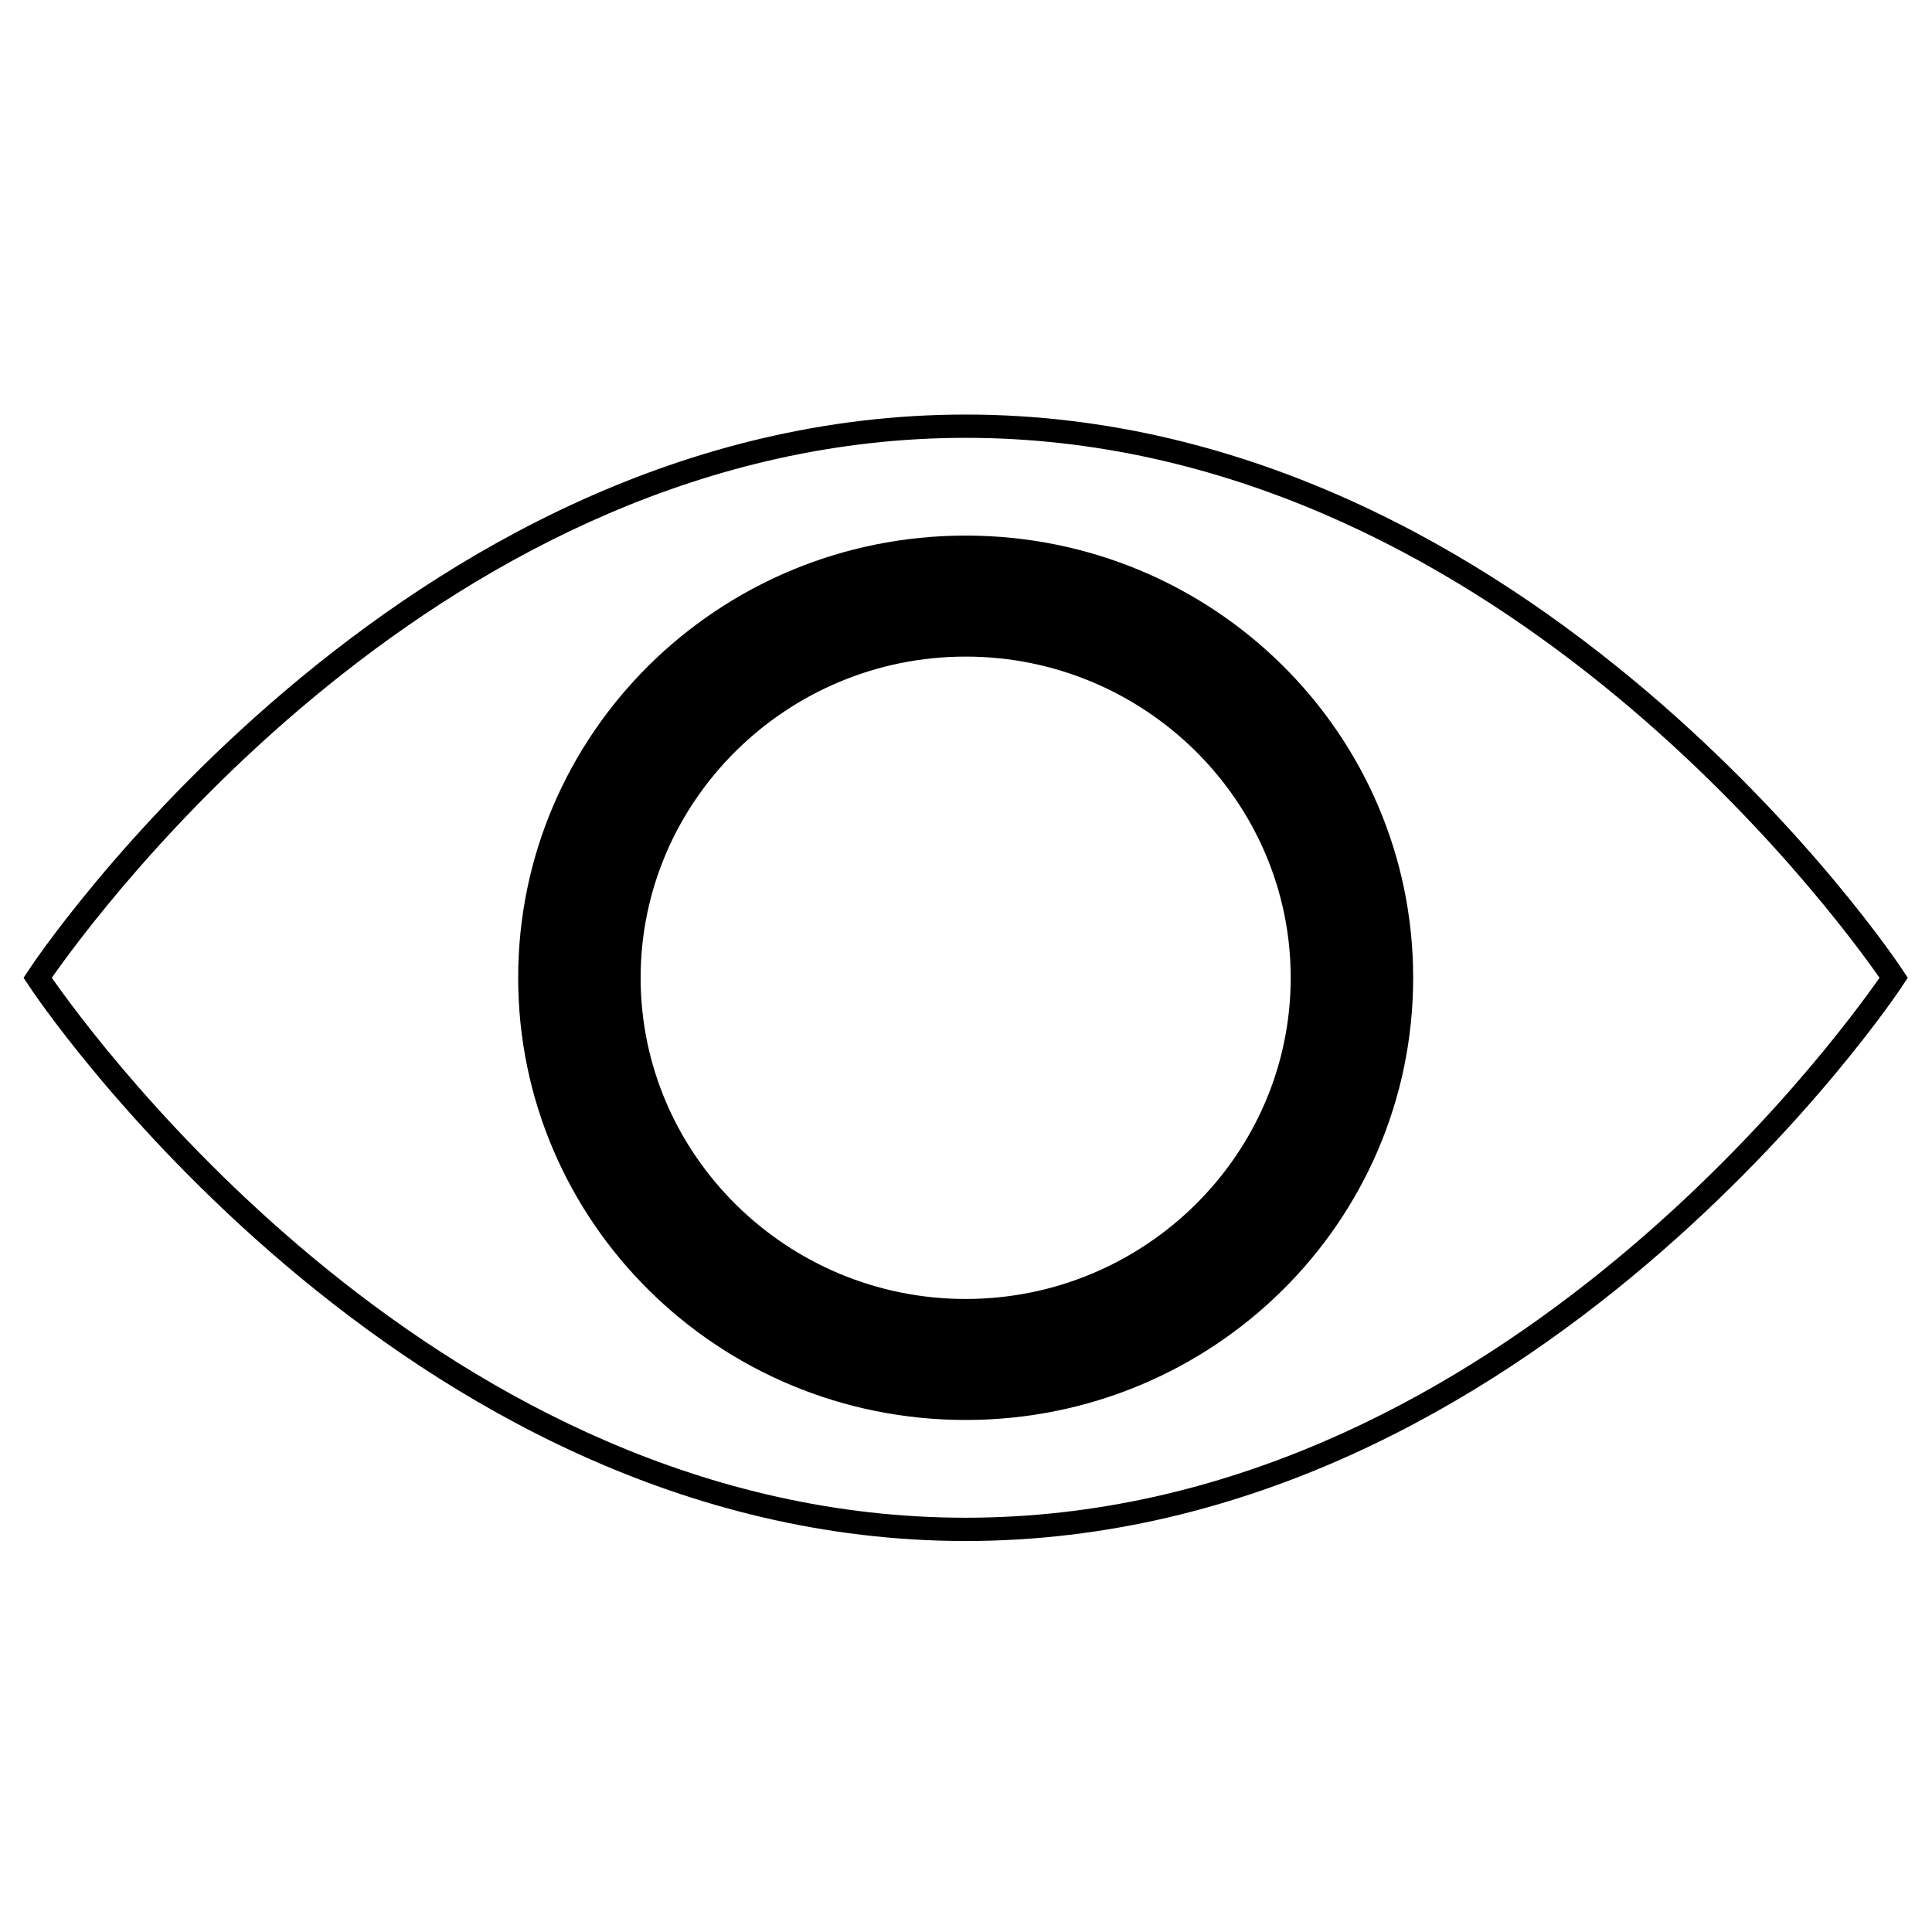<?xml version="1.0" encoding="UTF-8"?>
<svg xmlns="http://www.w3.org/2000/svg" xmlns:xlink="http://www.w3.org/1999/xlink" width="82" height="82" xml:space="preserve" overflow="hidden">
  <g transform="translate(-276 -286)">
    <g>
      <g>
        <g>
          <g>
            <path d="M40.5 64.405C16.694 64.405 1.284 40.994 1.185 40.796L0.988 40.5 1.185 40.204C1.284 40.006 16.694 16.595 40.5 16.595 64.306 16.595 79.716 40.006 79.815 40.204L80.012 40.5 79.815 40.796C79.716 40.994 64.306 64.405 40.5 64.405ZM2.173 40.5C3.951 43.068 18.571 63.417 40.5 63.417 62.429 63.417 77.049 43.068 78.827 40.5 77.049 37.932 62.429 17.583 40.5 17.583 18.571 17.583 3.951 37.932 2.173 40.5Z" fill="#000000" fill-rule="nonzero" fill-opacity="1" transform="matrix(1.012 0 0 1 276 287)"></path>
            <path d="M40.5 21.732C50.872 21.732 59.268 30.128 59.268 40.5 59.268 50.872 50.872 59.268 40.5 59.268 30.128 59.268 21.732 50.872 21.732 40.5 21.732 30.128 30.128 21.732 40.5 21.732ZM40.5 26.868C32.993 26.868 26.868 32.993 26.868 40.5 26.868 48.007 32.993 54.132 40.5 54.132 48.007 54.132 54.132 48.007 54.132 40.5 54.132 32.993 48.007 26.868 40.5 26.868Z" fill="#000000" fill-rule="nonzero" fill-opacity="1" transform="matrix(1.012 0 0 1 276 287)"></path>
          </g>
        </g>
      </g>
    </g>
  </g>
</svg>
